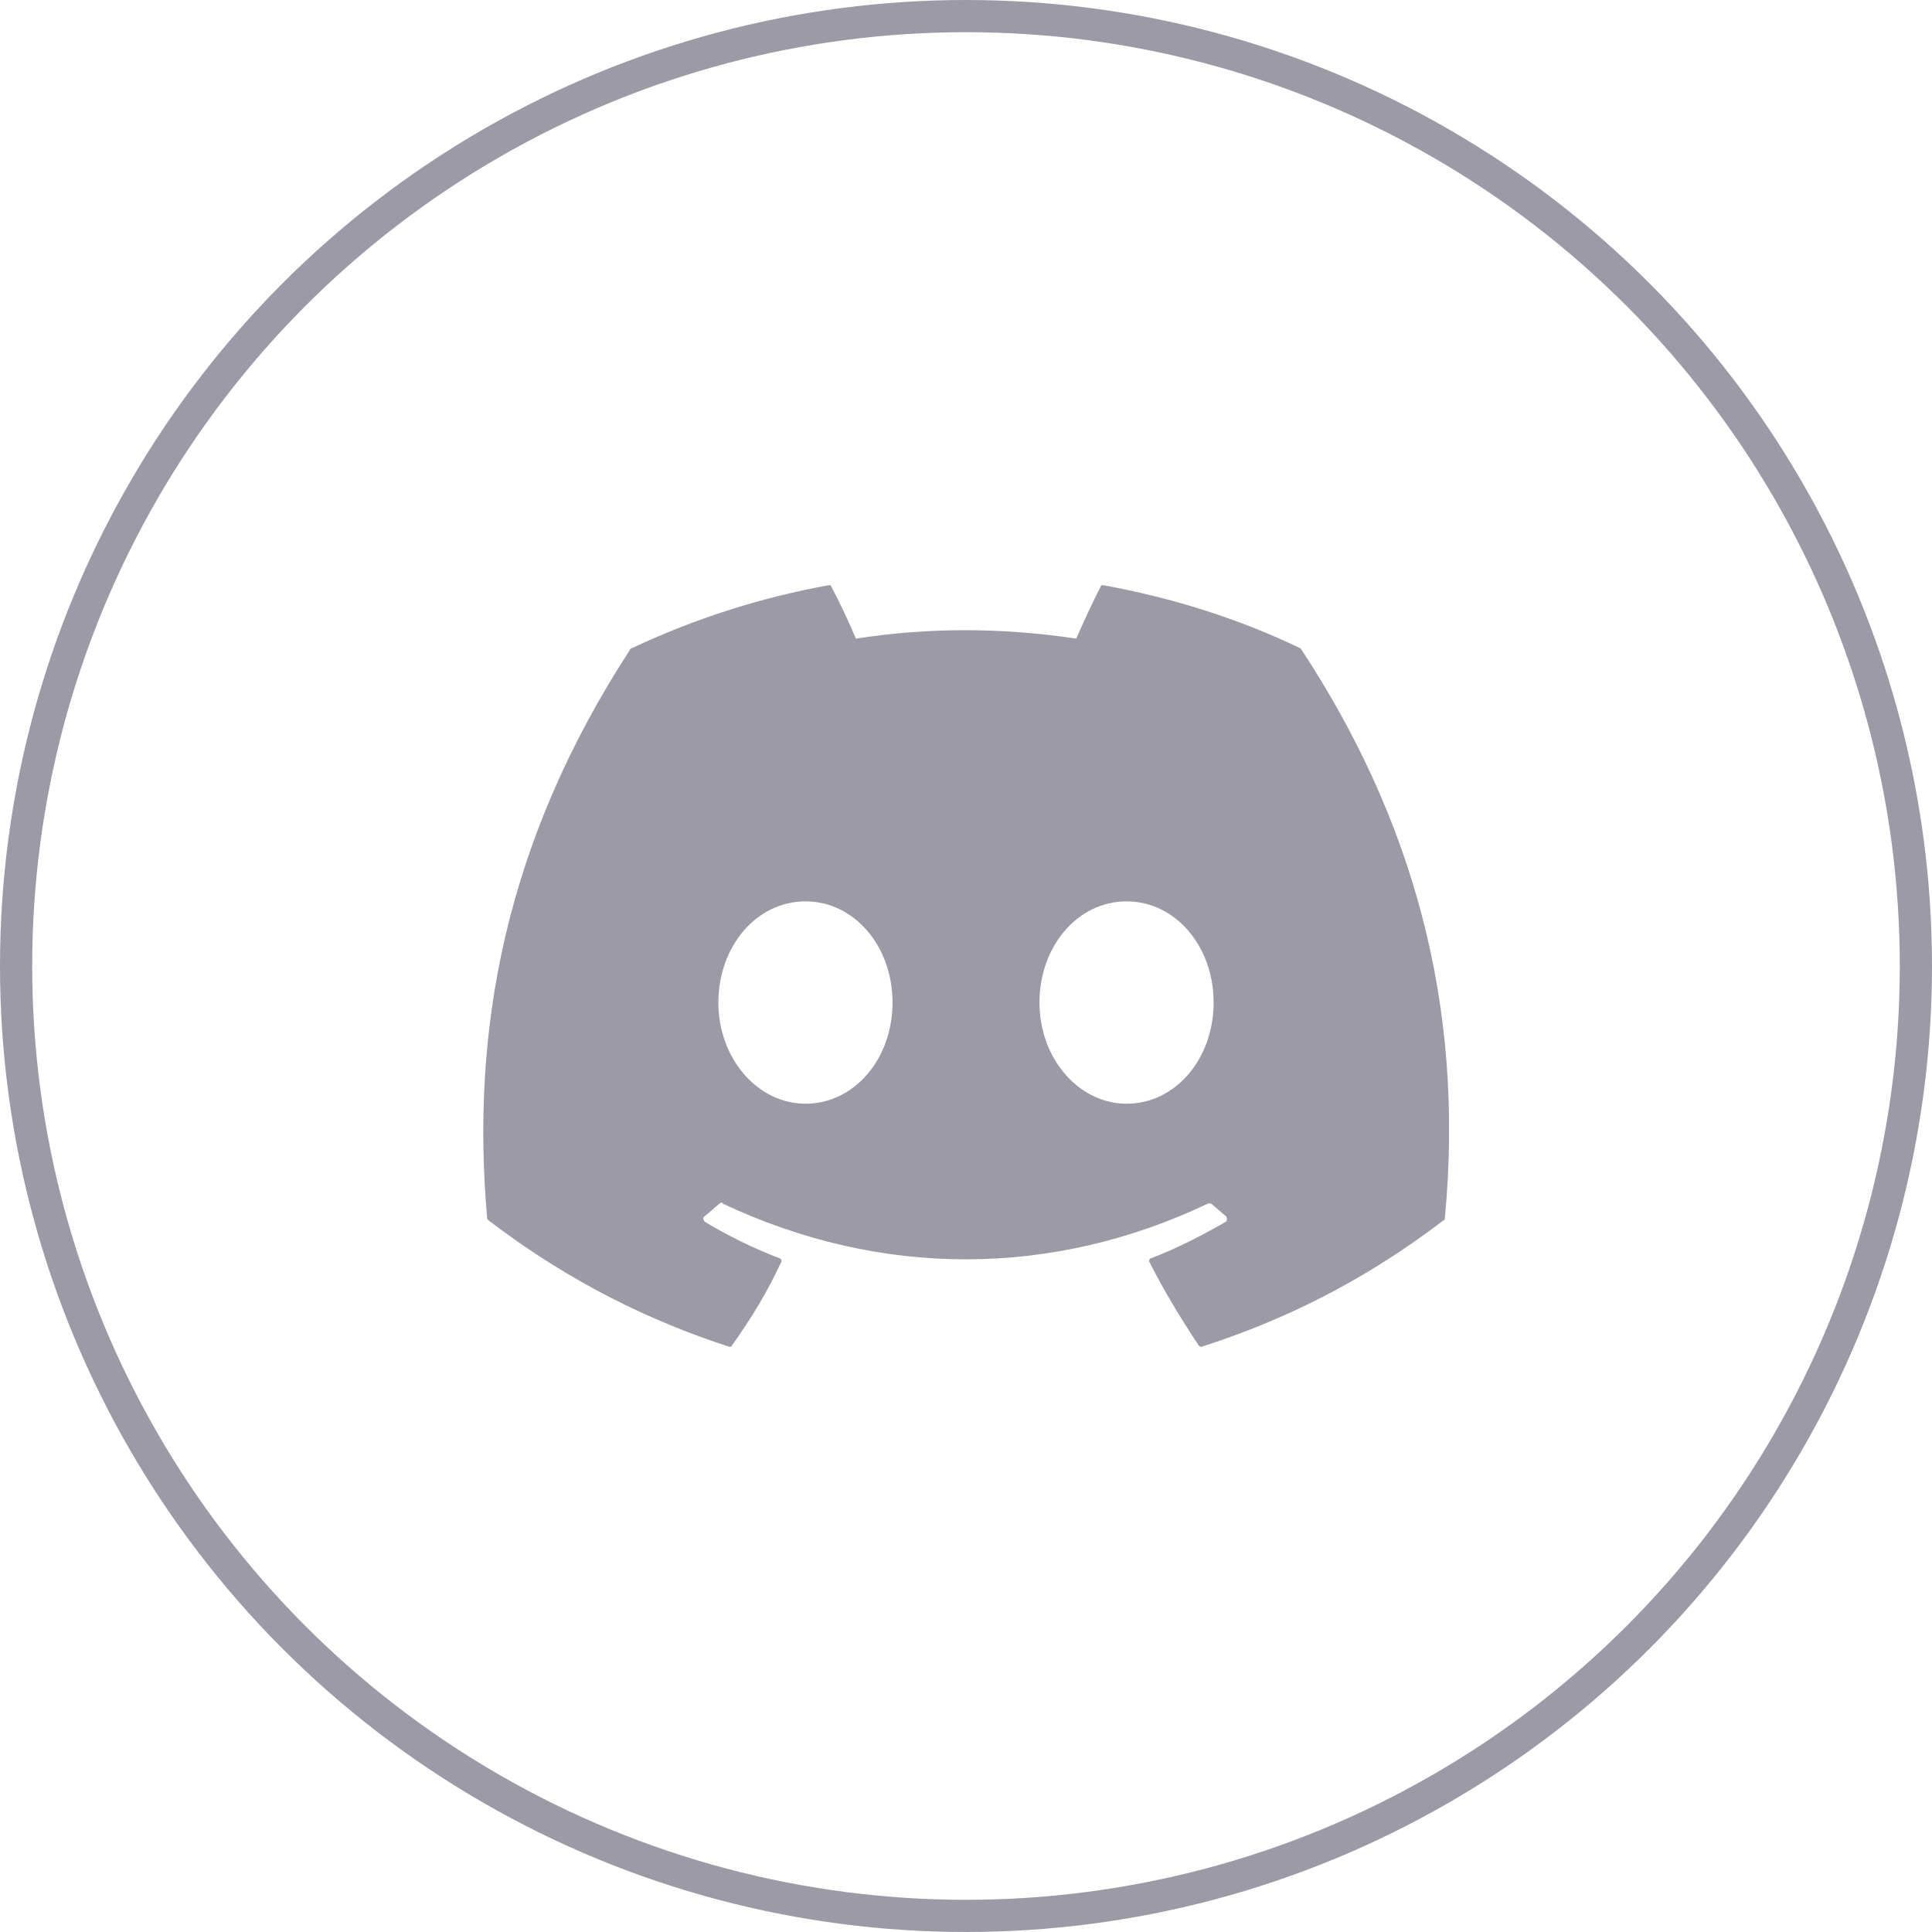 <svg width="60" height="60" viewBox="0 0 60 60" fill="none" xmlns="http://www.w3.org/2000/svg">
<circle cx="30" cy="30" r="29.5" stroke="#9D9AA7"/>
<g clip-path="url(#clip0_49_150)">
<path d="M40.394 20.138C38.493 19.222 36.423 18.567 34.268 18.175C34.225 18.175 34.183 18.175 34.183 18.218C33.93 18.698 33.634 19.353 33.423 19.833C31.099 19.484 28.817 19.484 26.578 19.833C26.366 19.309 26.07 18.698 25.817 18.218C25.817 18.175 25.775 18.175 25.733 18.175C23.578 18.567 21.549 19.222 19.606 20.138C19.606 20.138 19.563 20.138 19.563 20.182C15.676 26.16 14.62 32.008 15.127 37.811C15.127 37.855 15.127 37.855 15.169 37.898C17.747 39.862 20.239 41.04 22.648 41.826C22.69 41.826 22.733 41.826 22.733 41.782C23.324 40.953 23.831 40.124 24.254 39.208C24.296 39.164 24.254 39.077 24.211 39.077C23.409 38.771 22.606 38.378 21.887 37.942C21.845 37.898 21.803 37.811 21.887 37.767C22.056 37.637 22.183 37.506 22.352 37.375C22.394 37.331 22.437 37.331 22.437 37.375C27.338 39.688 32.662 39.688 37.521 37.375C37.563 37.375 37.606 37.375 37.606 37.375C37.775 37.506 37.901 37.637 38.071 37.767C38.113 37.811 38.113 37.898 38.071 37.942C37.31 38.378 36.549 38.771 35.746 39.077C35.704 39.077 35.662 39.164 35.704 39.208C36.169 40.124 36.676 40.953 37.225 41.782C37.268 41.826 37.31 41.826 37.31 41.826C39.761 41.04 42.254 39.862 44.831 37.898C44.873 37.898 44.873 37.855 44.873 37.811C45.507 31.135 43.817 25.331 40.394 20.138C40.437 20.138 40.394 20.138 40.394 20.138ZM25.014 34.277C23.535 34.277 22.31 32.88 22.31 31.135C22.31 29.389 23.493 27.993 25.014 27.993C26.535 27.993 27.718 29.389 27.718 31.135C27.718 32.88 26.535 34.277 25.014 34.277ZM34.986 34.277C33.507 34.277 32.282 32.88 32.282 31.135C32.282 29.389 33.465 27.993 34.986 27.993C36.507 27.993 37.69 29.389 37.69 31.135C37.69 32.88 36.507 34.277 34.986 34.277Z" fill="#9D9AA7"/>
</g>
<defs>
<clipPath id="clip0_49_150">
<rect width="30" height="24" fill="white" transform="translate(15 18)"/>
</clipPath>
</defs>
</svg>
